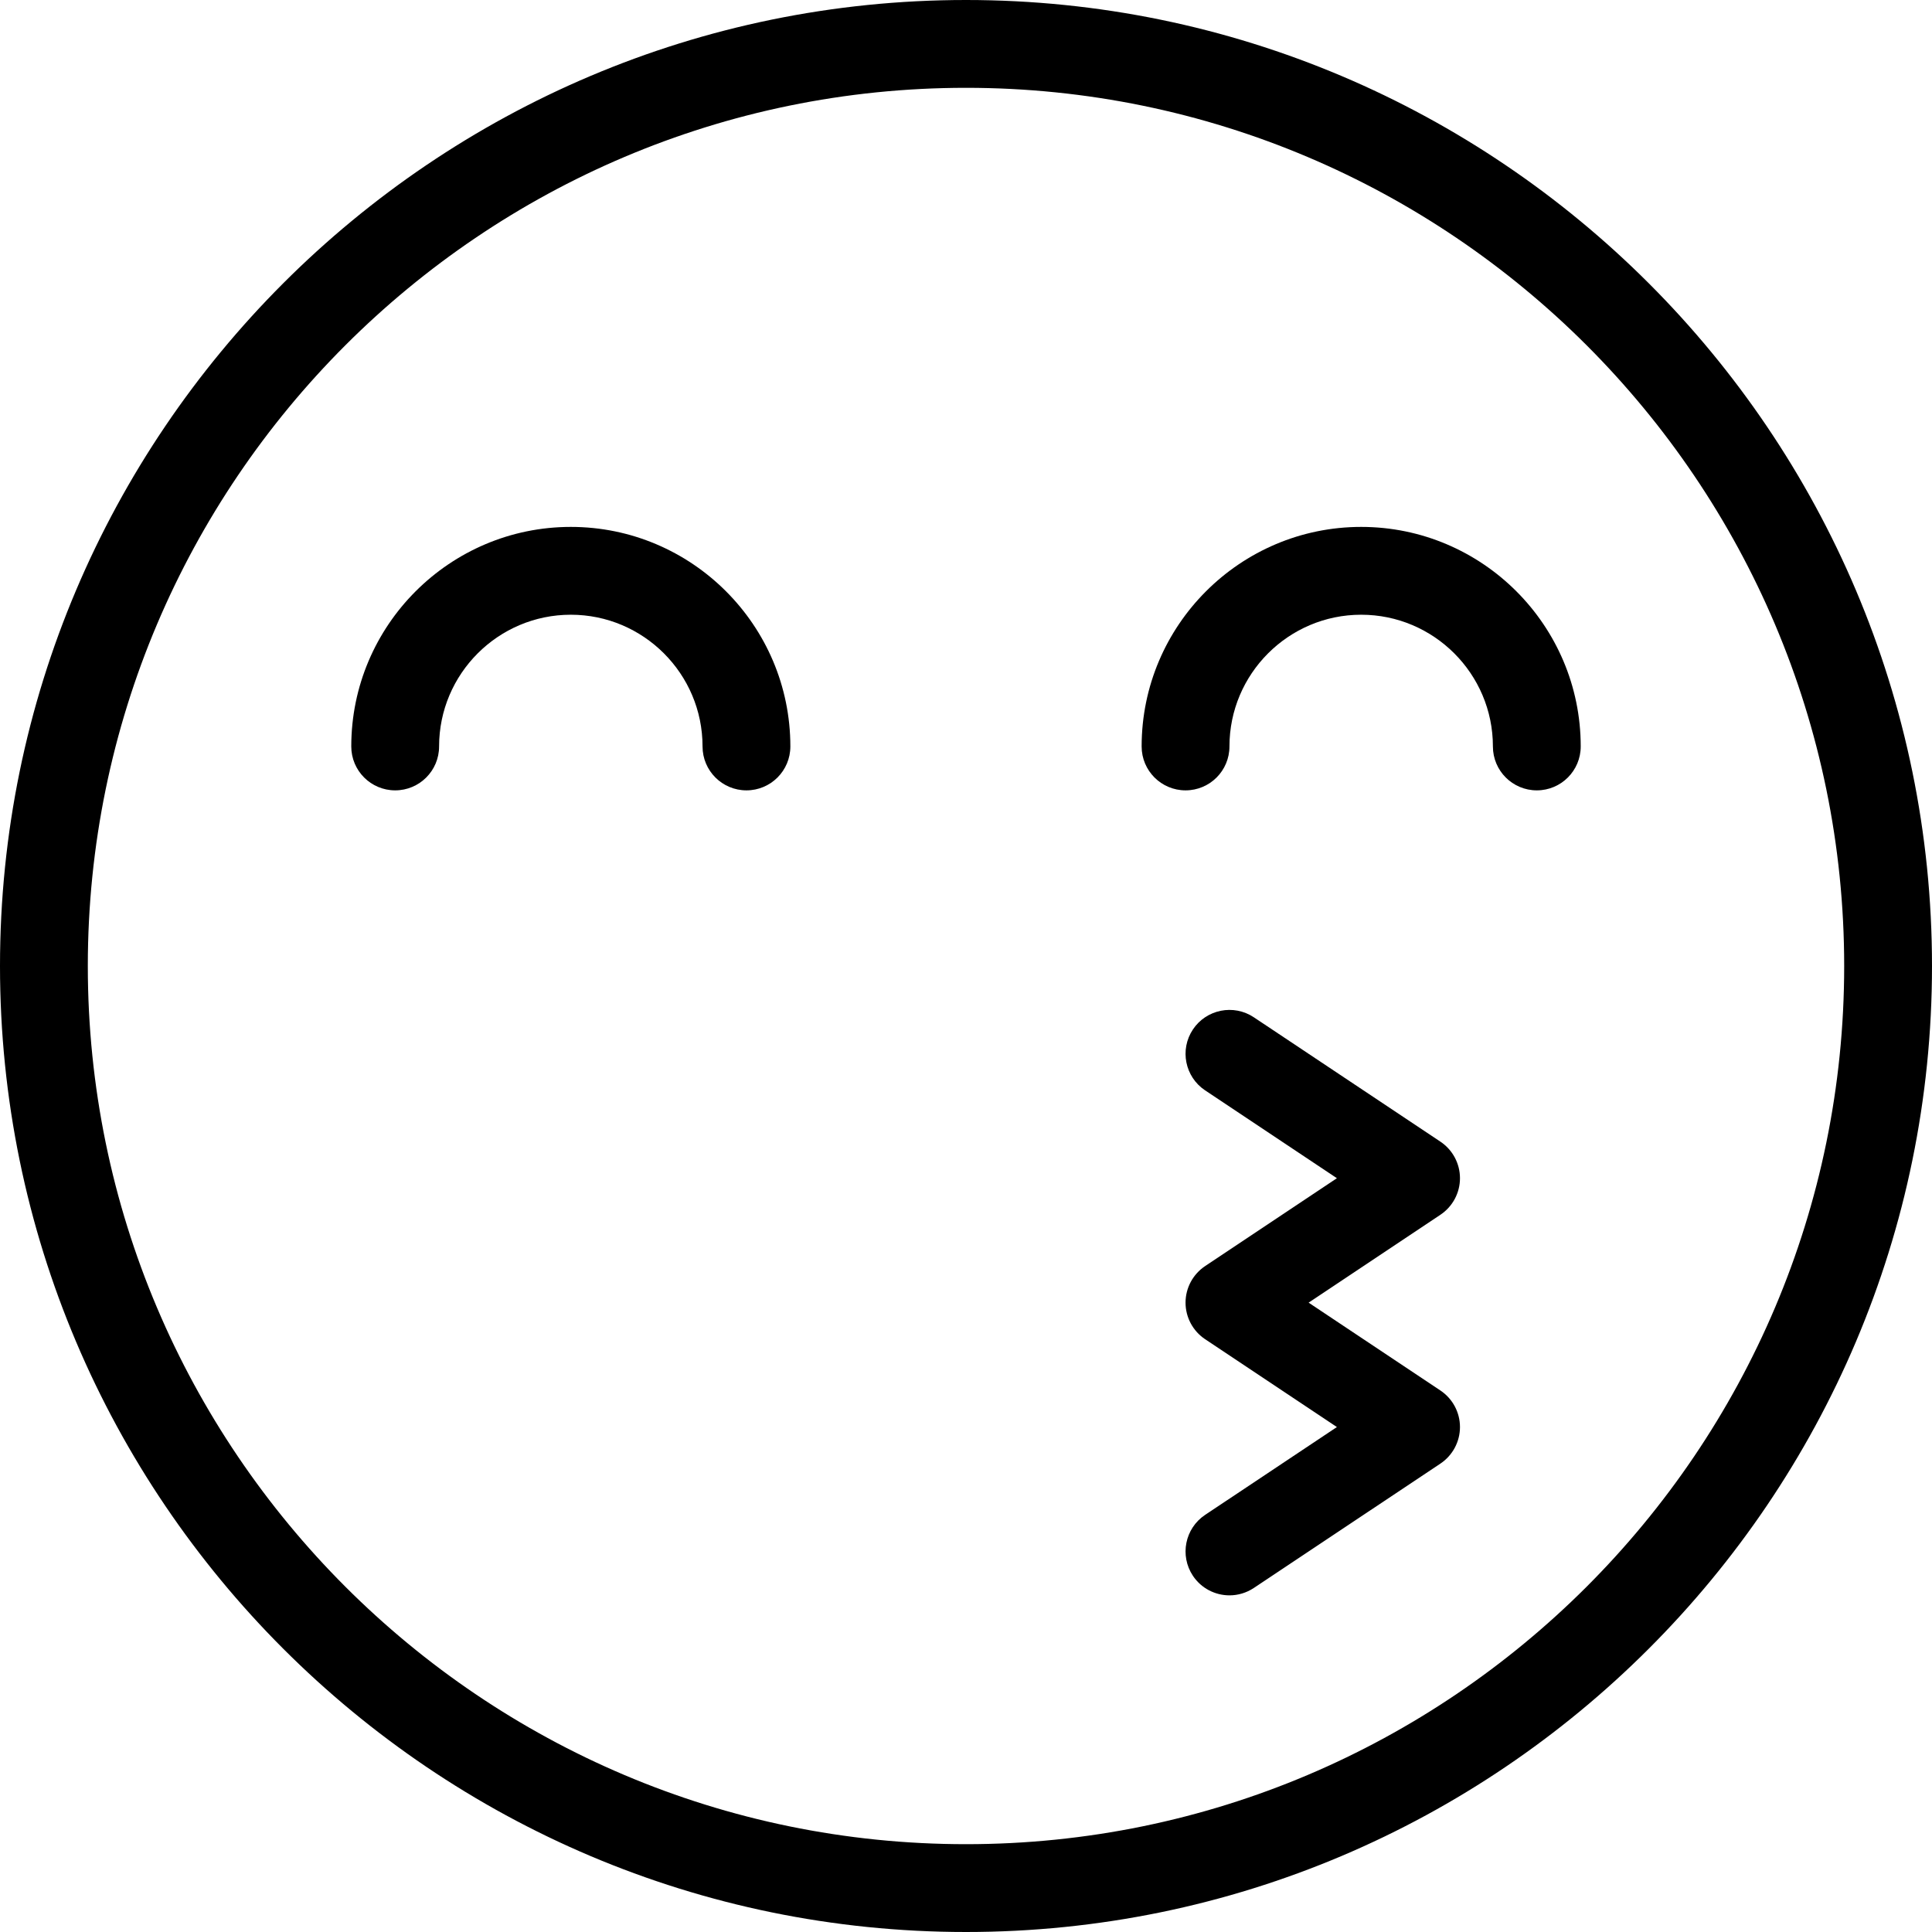 <?xml version="1.0" encoding="iso-8859-1"?>
<!-- Uploaded to: SVG Repo, www.svgrepo.com, Generator: SVG Repo Mixer Tools -->
<!DOCTYPE svg PUBLIC "-//W3C//DTD SVG 1.1//EN" "http://www.w3.org/Graphics/SVG/1.1/DTD/svg11.dtd">
<svg fill="#000000" height="800px" width="800px" version="1.1" id="Capa_1" xmlns="http://www.w3.org/2000/svg" xmlns:xlink="http://www.w3.org/1999/xlink" 
	 viewBox="0 0 44 44" xml:space="preserve">
<g>
	<path d="M22,0C9.869,0,0,9.869,0,22s9.869,22,22,22s22-9.869,22-22S34.131,0,22,0z M22,42C10.972,42,2,33.028,2,22S10.972,2,22,2
		s20,8.972,20,20S33.028,42,22,42z"/>
	<path d="M13,12c-2.757,0-5,2.243-5,5c0,0.553,0.448,1,1,1s1-0.447,1-1c0-1.654,1.346-3,3-3s3,1.346,3,3c0,0.553,0.448,1,1,1
		s1-0.447,1-1C18,14.243,15.757,12,13,12z"/>
	<path d="M31,12c-2.757,0-5,2.243-5,5c0,0.553,0.448,1,1,1s1-0.447,1-1c0-1.654,1.346-3,3-3s3,1.346,3,3c0,0.553,0.448,1,1,1
		s1-0.447,1-1C36,14.243,33.757,12,31,12z"/>
	<path d="M33.25,26.833c0-0.334-0.167-0.646-0.445-0.832l-4.25-2.833c-0.459-0.306-1.081-0.182-1.387,0.277
		c-0.306,0.46-0.182,1.08,0.277,1.387l3.002,2.001l-3.002,2.002C27.167,29.021,27,29.333,27,29.667s0.167,0.646,0.445,0.832
		l3.002,2.001l-3.002,2.001c-0.459,0.307-0.583,0.927-0.277,1.387c0.193,0.289,0.51,0.445,0.833,0.445
		c0.19,0,0.383-0.055,0.554-0.168l4.25-2.833c0.278-0.186,0.445-0.498,0.445-0.832s-0.167-0.646-0.445-0.832l-3.002-2.001
		l3.002-2.002C33.083,27.479,33.25,27.167,33.25,26.833z"/>
</g>
</svg>